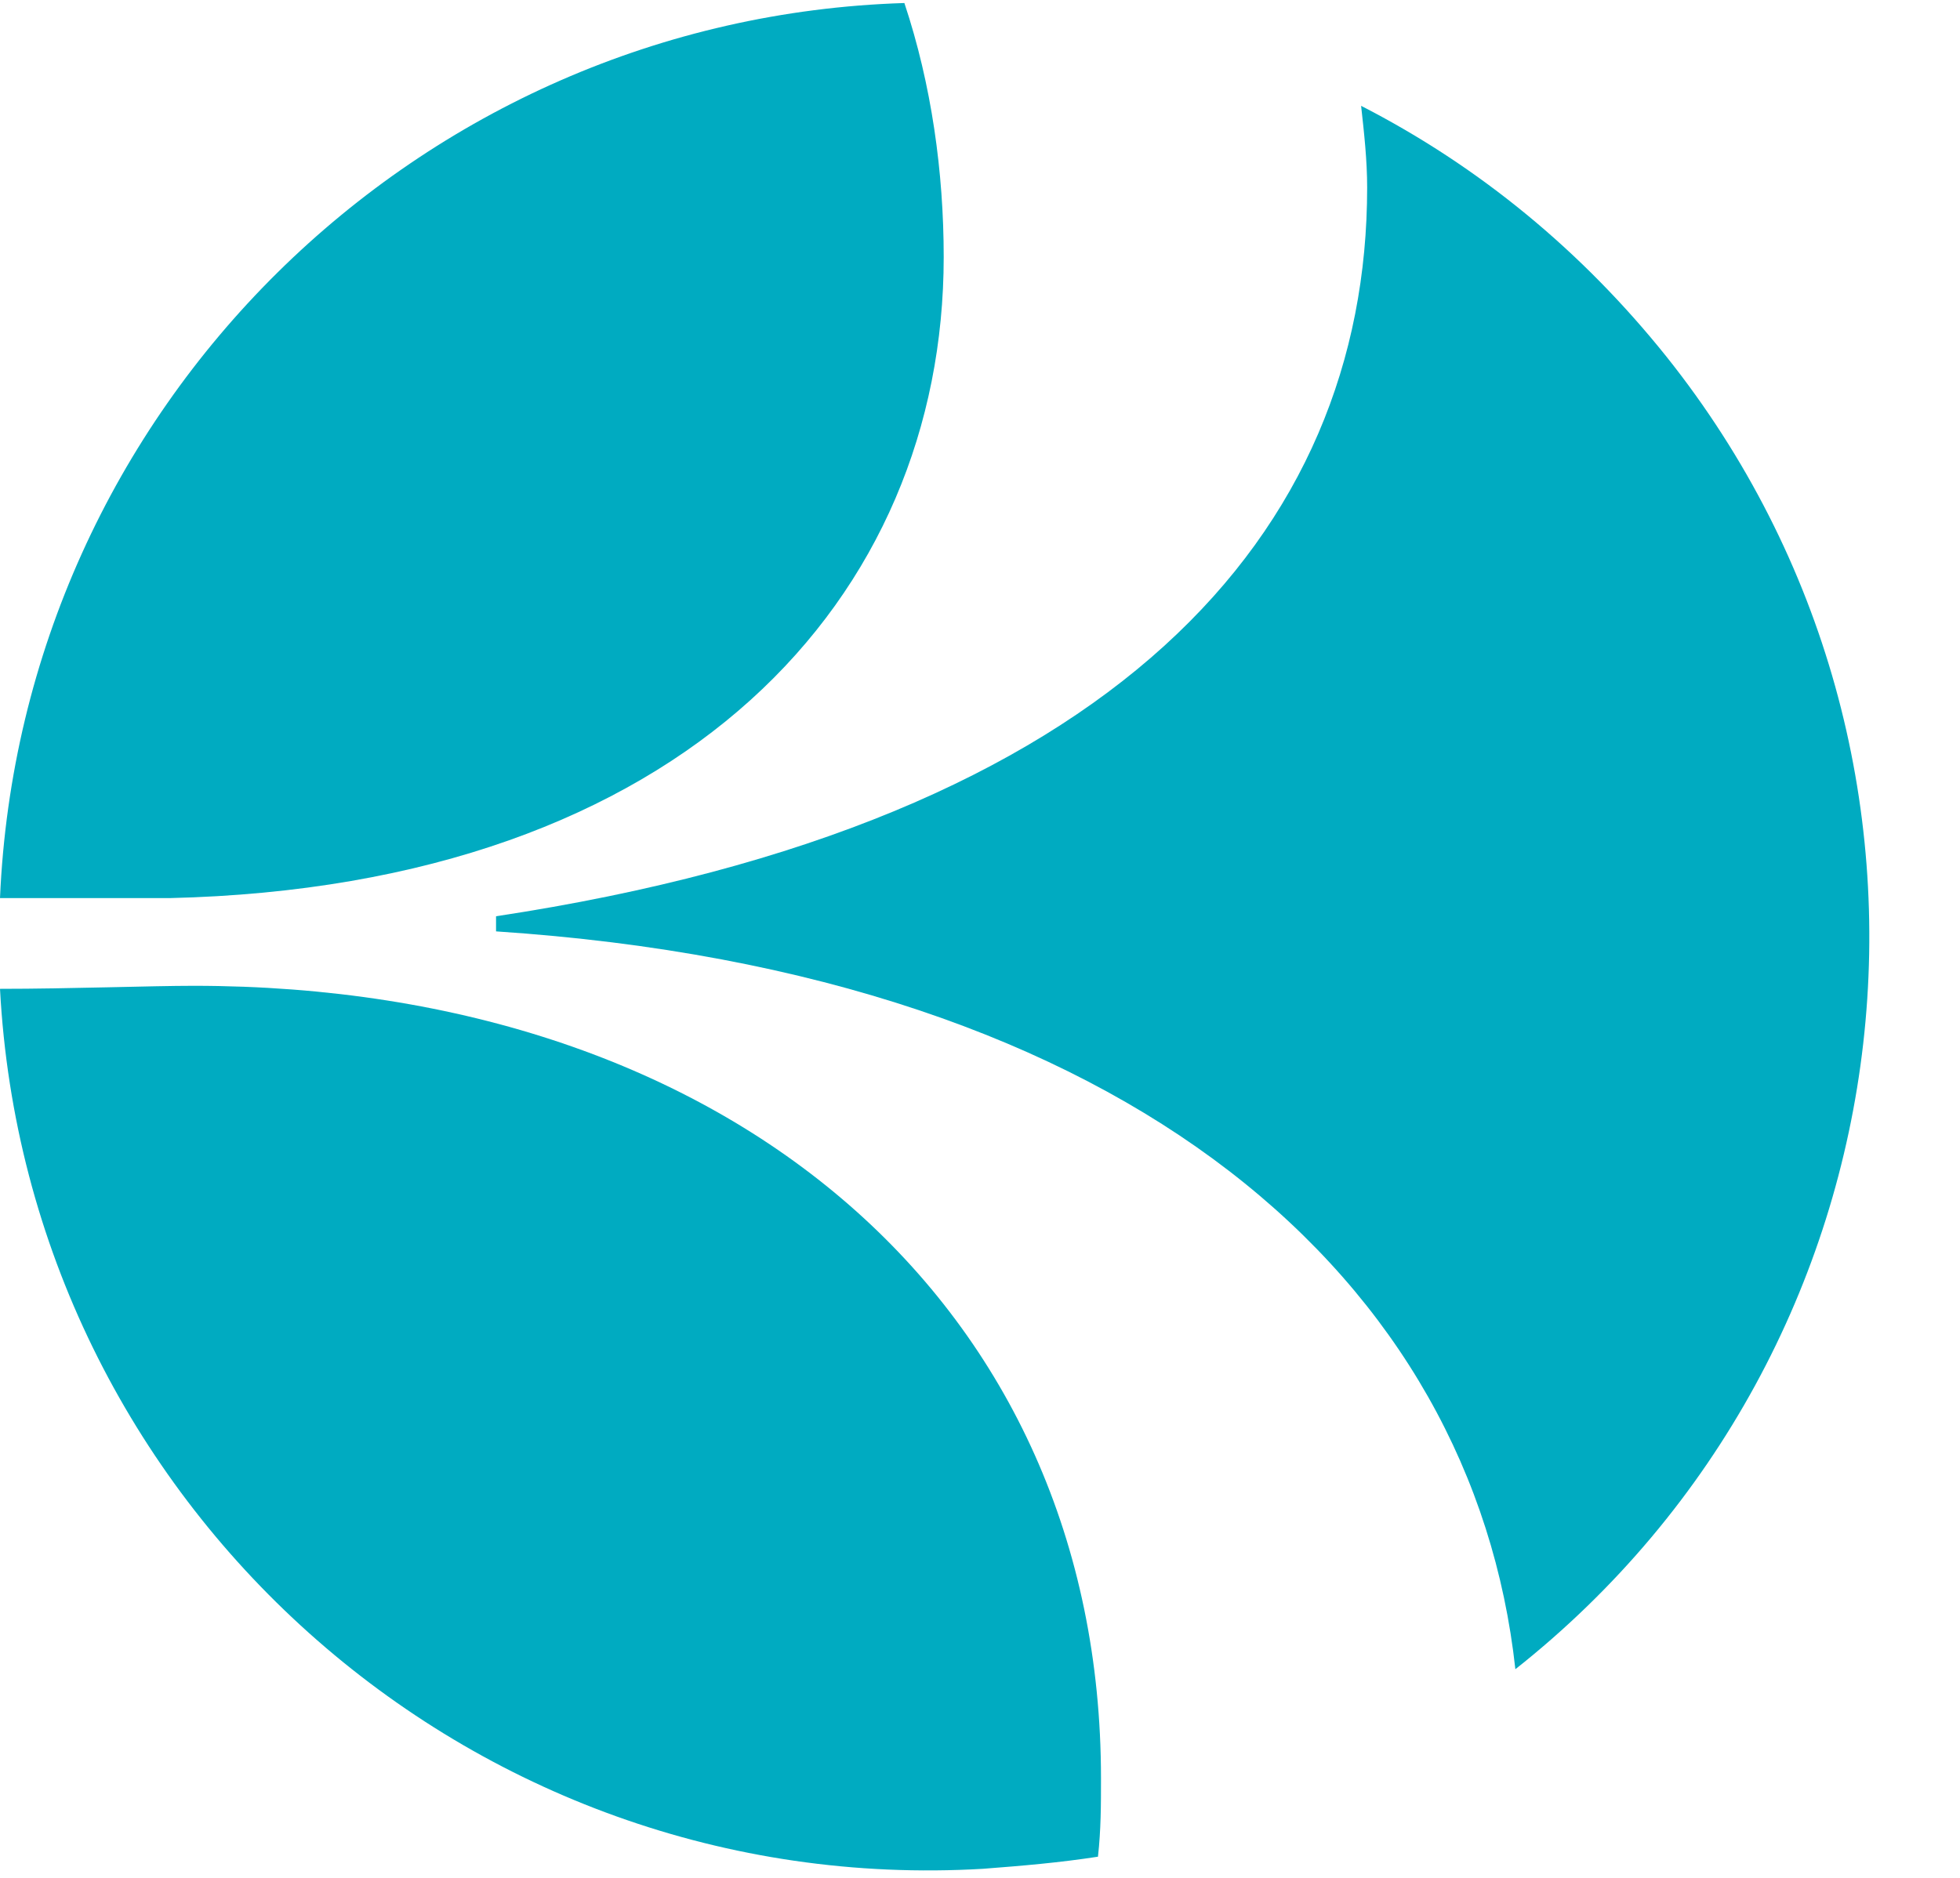 <?xml version="1.0" encoding="utf-8"?>
<!-- Generator: Adobe Illustrator 19.2.1, SVG Export Plug-In . SVG Version: 6.00 Build 0)  -->
<!DOCTYPE svg PUBLIC "-//W3C//DTD SVG 1.1//EN" "http://www.w3.org/Graphics/SVG/1.1/DTD/svg11.dtd">
<svg version="1.1" id="Layer_1" xmlns="http://www.w3.org/2000/svg" xmlns:xlink="http://www.w3.org/1999/xlink" x="0px" y="0px"
	 viewBox="0 0 64.8 62.1" style="enable-background:new 0 0 64.8 62.1;" xml:space="preserve">
<style type="text/css">
	.st0{fill:#00ABC1;}
</style>
<title>BernardoWealthPlanningHoriz_TealKO</title>
<path class="st0" d="M6.4,32.6c-1.4,0-4.1,0.1-6.4,0.1c0.9,17,15.5,30.1,32.5,29.1c1.3-0.1,2.5-0.2,3.8-0.4c0.1-0.9,0.1-1.7,0.1-2.6
	C36.4,43.2,24.2,32.6,6.4,32.6z"/>
<path class="st0" d="M31.2,8.5c0-2.8-0.4-5.7-1.3-8.4C13.8,0.6,0.7,13.5,0,29.7h5.6C22.7,29.3,31.2,19.7,31.2,8.5z"/>
<path class="st0" d="M45,3.5c0.1,0.9,0.2,1.8,0.2,2.7c0,11.4-8.3,21-28.8,24.1v0.5c21.1,1.4,32.3,11.6,33.7,24.4
	c13.4-10.6,15.6-30.1,5-43.4C52.3,8.3,48.9,5.5,45,3.5z"/>
</svg>
